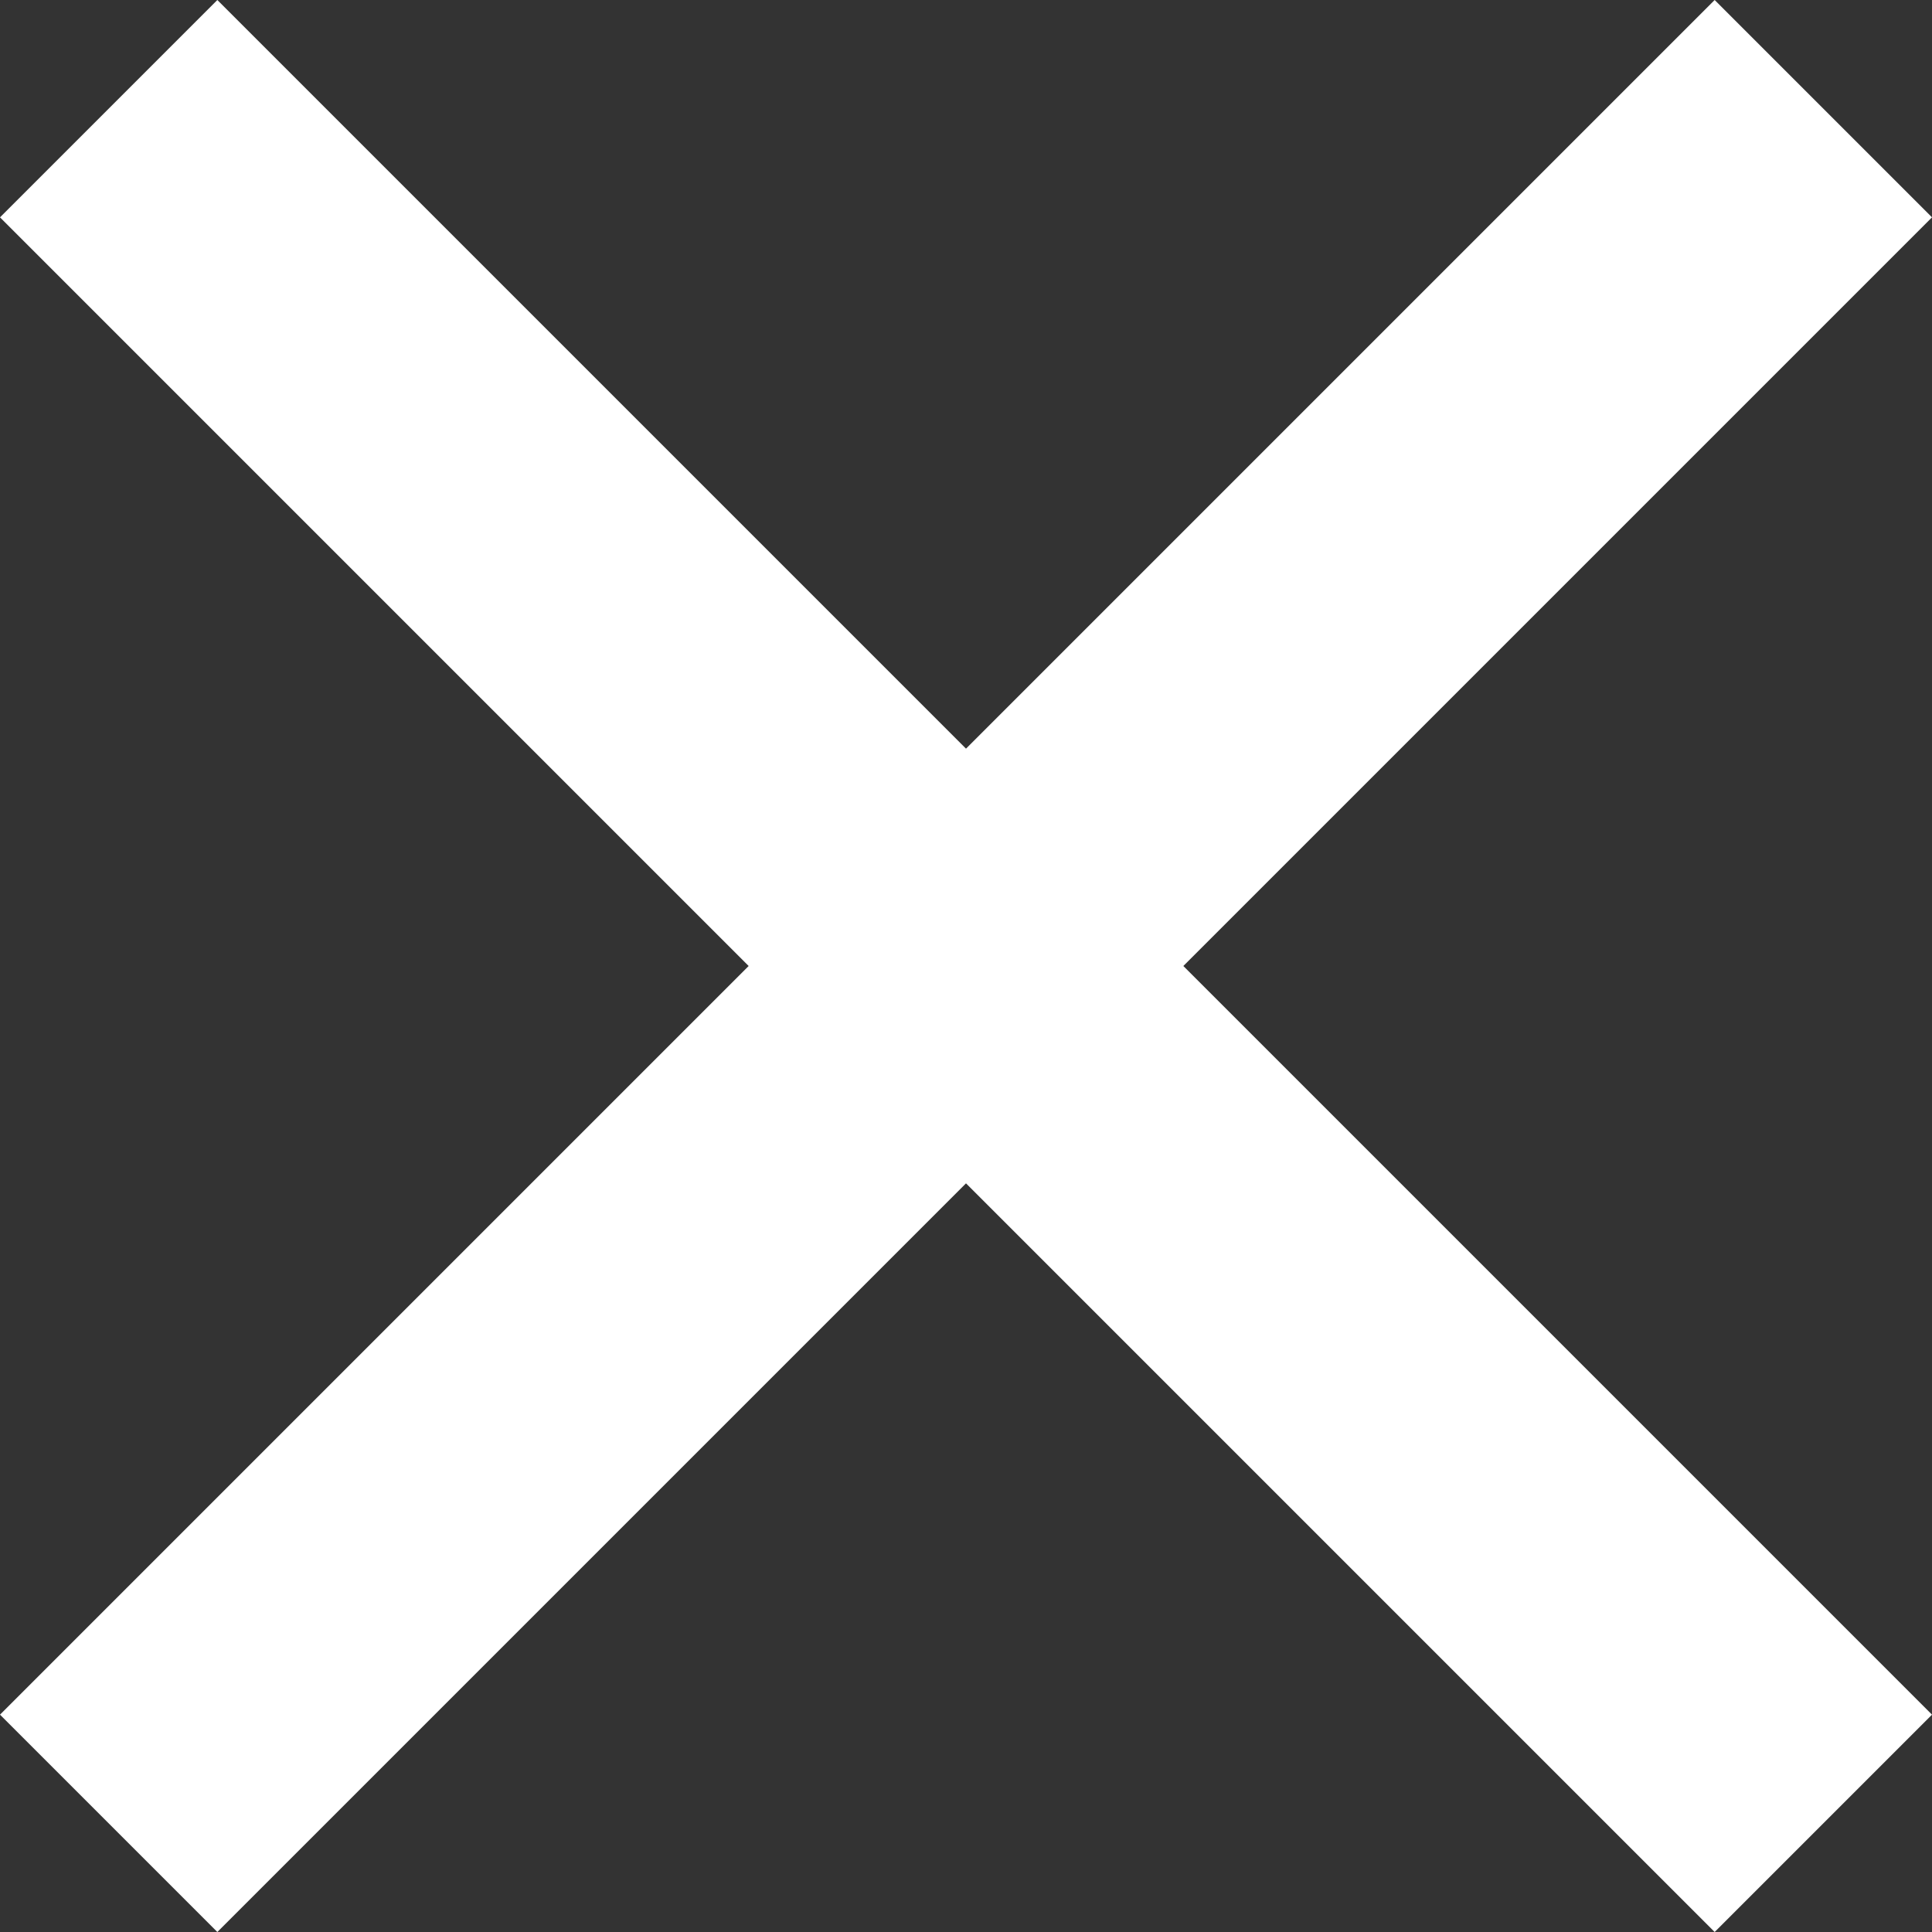 <svg xmlns="http://www.w3.org/2000/svg" viewBox="0 0 24 24"><rect x="0" y="0" width="24" height="24" fill="#333333" stroke="none"/><path fill="#fff" d="M24 2.7L21.3 0 12 9.3 2.7 0 0 2.7 9.3 12 0 21.3 2.7 24l9.3-9.3 9.3 9.3 2.7-2.7-9.3-9.3z"/></svg>